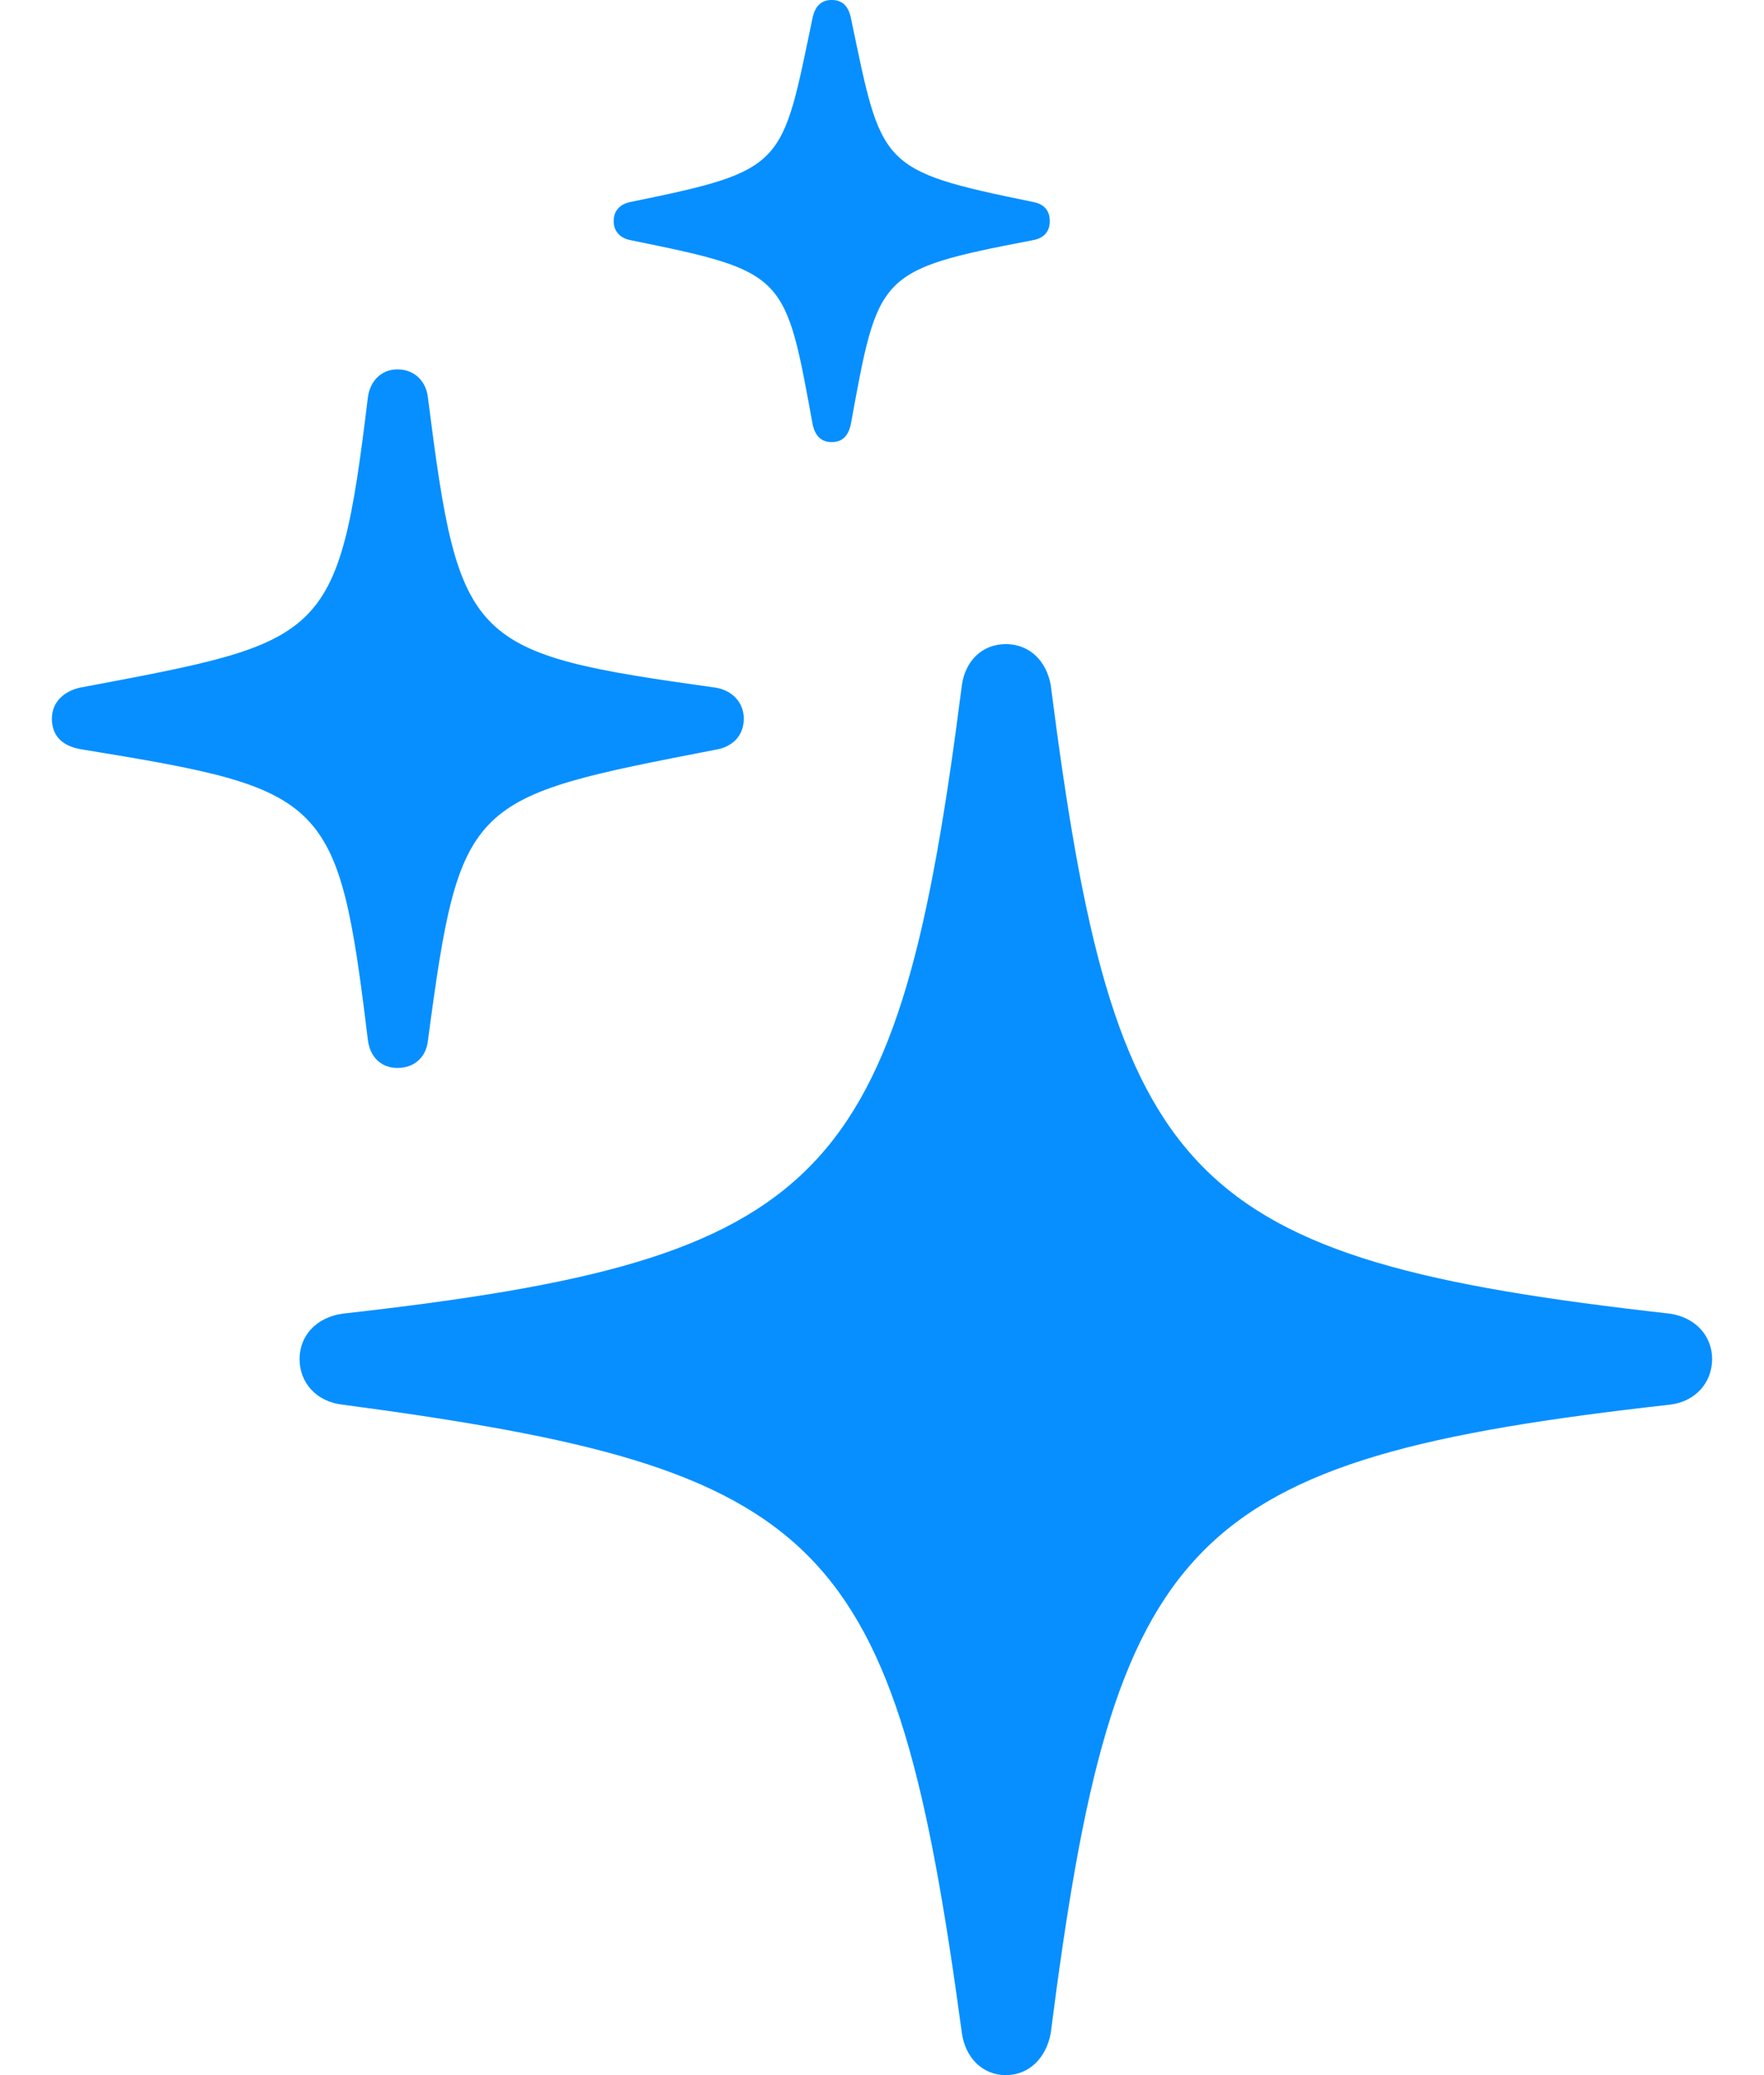<svg width="17" height="20" viewBox="0 0 17 20" fill="none" xmlns="http://www.w3.org/2000/svg">
<path d="M8.016 4.261C8.119 4.261 8.171 4.2 8.197 4.103C8.465 2.639 8.448 2.604 9.953 2.315C10.056 2.297 10.117 2.236 10.117 2.131C10.117 2.025 10.057 1.964 9.953 1.946C8.457 1.64 8.5 1.605 8.197 0.157C8.172 0.061 8.12 0 8.016 0C7.912 0 7.86 0.061 7.834 0.157C7.531 1.605 7.583 1.639 6.079 1.946C5.983 1.964 5.914 2.025 5.914 2.131C5.914 2.236 5.983 2.297 6.078 2.315C7.583 2.621 7.566 2.639 7.834 4.103C7.86 4.2 7.912 4.261 8.016 4.261ZM3.83 10.293C3.994 10.293 4.107 10.188 4.124 10.03C4.435 7.689 4.513 7.689 6.9 7.225C7.056 7.199 7.168 7.093 7.168 6.927C7.168 6.769 7.056 6.655 6.9 6.628C4.513 6.295 4.427 6.216 4.124 3.832C4.107 3.674 3.994 3.56 3.83 3.56C3.674 3.56 3.562 3.674 3.544 3.84C3.259 6.19 3.138 6.181 0.768 6.628C0.613 6.664 0.5 6.769 0.5 6.927C0.5 7.102 0.613 7.199 0.803 7.225C3.155 7.61 3.259 7.672 3.544 10.013C3.562 10.188 3.674 10.293 3.83 10.293ZM9.693 20C9.918 20 10.083 19.833 10.126 19.596C10.74 14.792 11.406 14.064 16.093 13.538C16.335 13.511 16.5 13.328 16.5 13.099C16.5 12.871 16.335 12.696 16.093 12.661C11.406 12.135 10.74 11.407 10.126 6.602C10.083 6.365 9.918 6.208 9.693 6.208C9.469 6.208 9.304 6.365 9.27 6.602C8.656 11.407 7.981 12.135 3.302 12.661C3.051 12.696 2.887 12.871 2.887 13.099C2.887 13.328 3.051 13.511 3.302 13.538C7.972 14.16 8.621 14.8 9.27 19.596C9.304 19.833 9.469 20 9.693 20Z" fill="#078FFF"/>
</svg>
